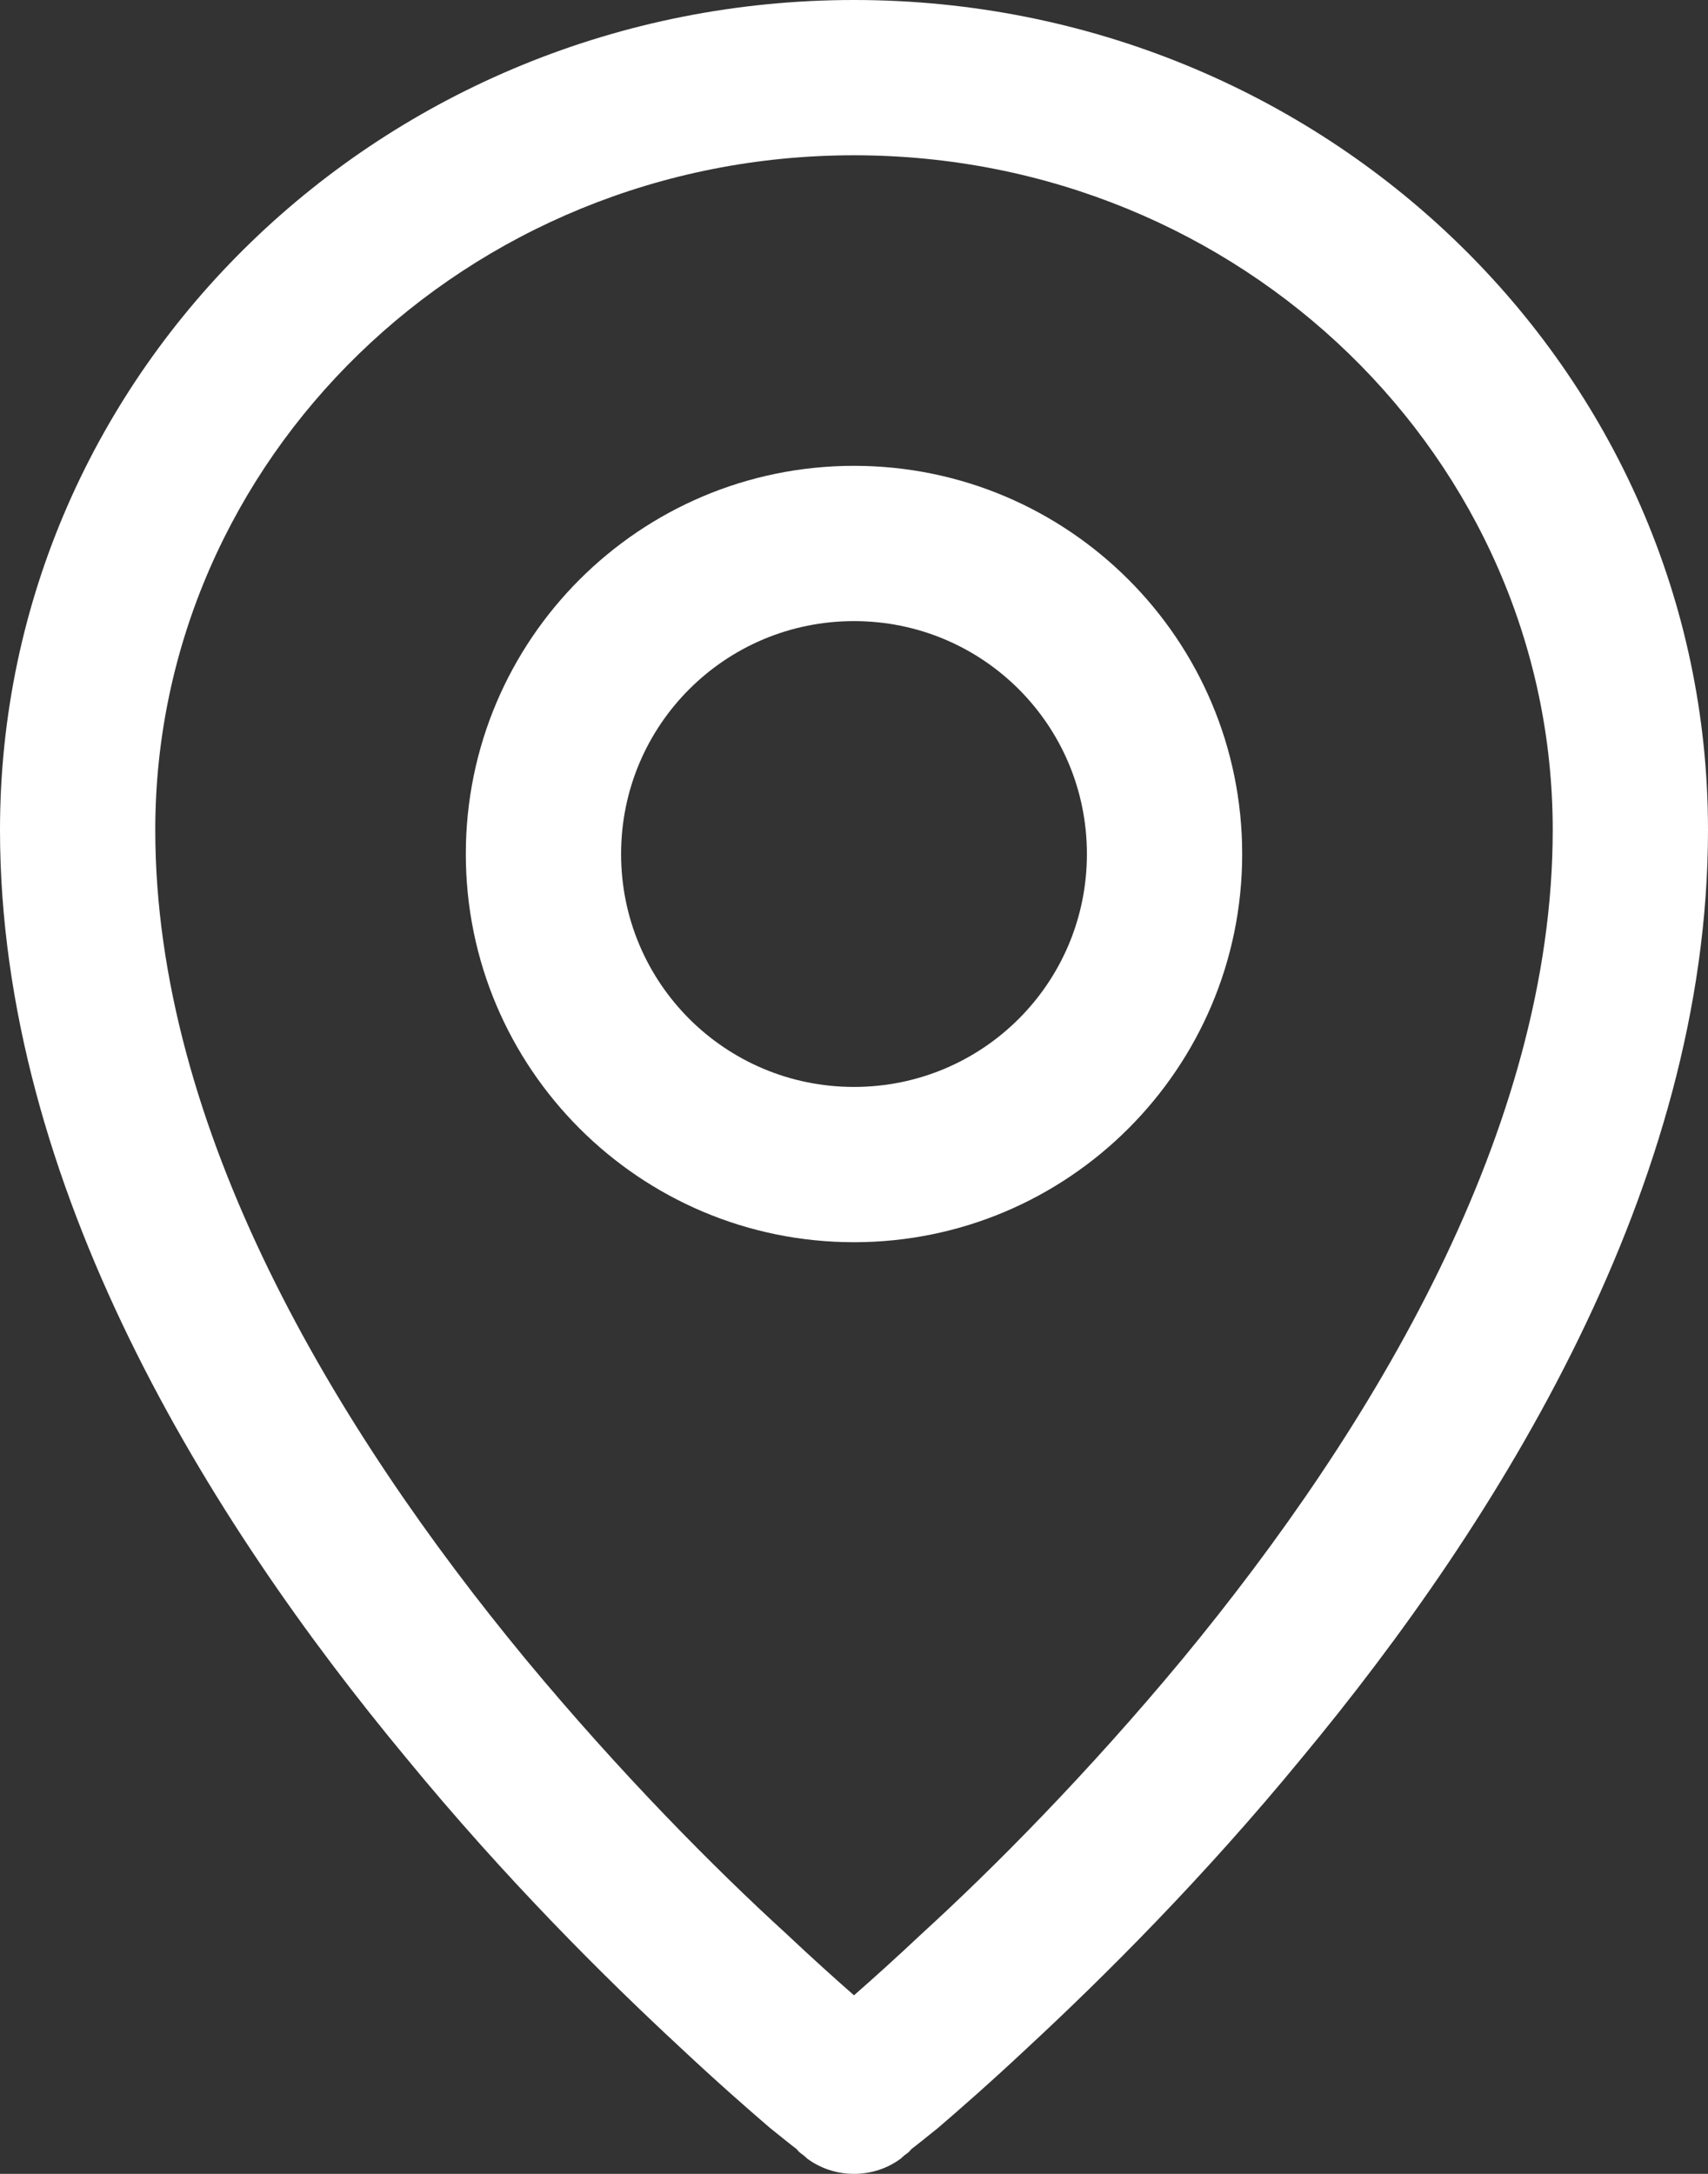 <?xml version="1.0" encoding="UTF-8"?> <svg xmlns="http://www.w3.org/2000/svg" width="22" height="28" viewBox="0 0 22 28" fill="none"><rect x="0" y="0" width="22" height="28" fill="#333333" stroke="none"/><path fill-rule="evenodd" clip-rule="evenodd" d="M11 6C8.24 6 6 8.24 6 11C6 13.76 8.24 16 11 16C13.76 16 16 13.76 16 11C16 8.24 13.76 6 11 6ZM8 11C8 9.34 9.34 8 11 8C12.66 8 14 9.34 14 11C14 12.66 12.66 14 11 14C9.34 14 8 12.66 8 11Z" fill="white"></path><path fill-rule="evenodd" clip-rule="evenodd" d="M10.38 27.79C10.38 27.79 10.38 27.79 11 27L10.38 27.79C10.74 28.07 11.26 28.07 11.62 27.79L11 27C11.62 27.79 11.62 27.79 11.62 27.79V27.78H11.63L11.65 27.76C11.68 27.74 11.71 27.72 11.74 27.68C11.82 27.62 11.93 27.53 12.08 27.41C12.36 27.17 12.76 26.82 13.24 26.37C14.2 25.48 15.49 24.2 16.77 22.64C19.31 19.58 22 15.27 22 10.69C22 4.76 17.05 0 11 0C4.95 0 0 4.76 0 10.69C0 15.27 2.69 19.58 5.23 22.64C6.51 24.2 7.8 25.48 8.76 26.37C9.24 26.82 9.64 27.17 9.92 27.41C10.07 27.53 10.18 27.62 10.26 27.68C10.29 27.72 10.32 27.74 10.35 27.76L10.37 27.78H10.38V27.79ZM2 10.69C2 5.92 6 2 11 2C16 2 20 5.92 20 10.69C20 14.54 17.69 18.39 15.23 21.37C14.01 22.84 12.8 24.06 11.88 24.9C11.54 25.22 11.24 25.49 11 25.7C10.76 25.49 10.46 25.22 10.12 24.9C9.2 24.06 7.99 22.84 6.77 21.37C4.31 18.39 2 14.54 2 10.69Z" fill="white"></path></svg> 